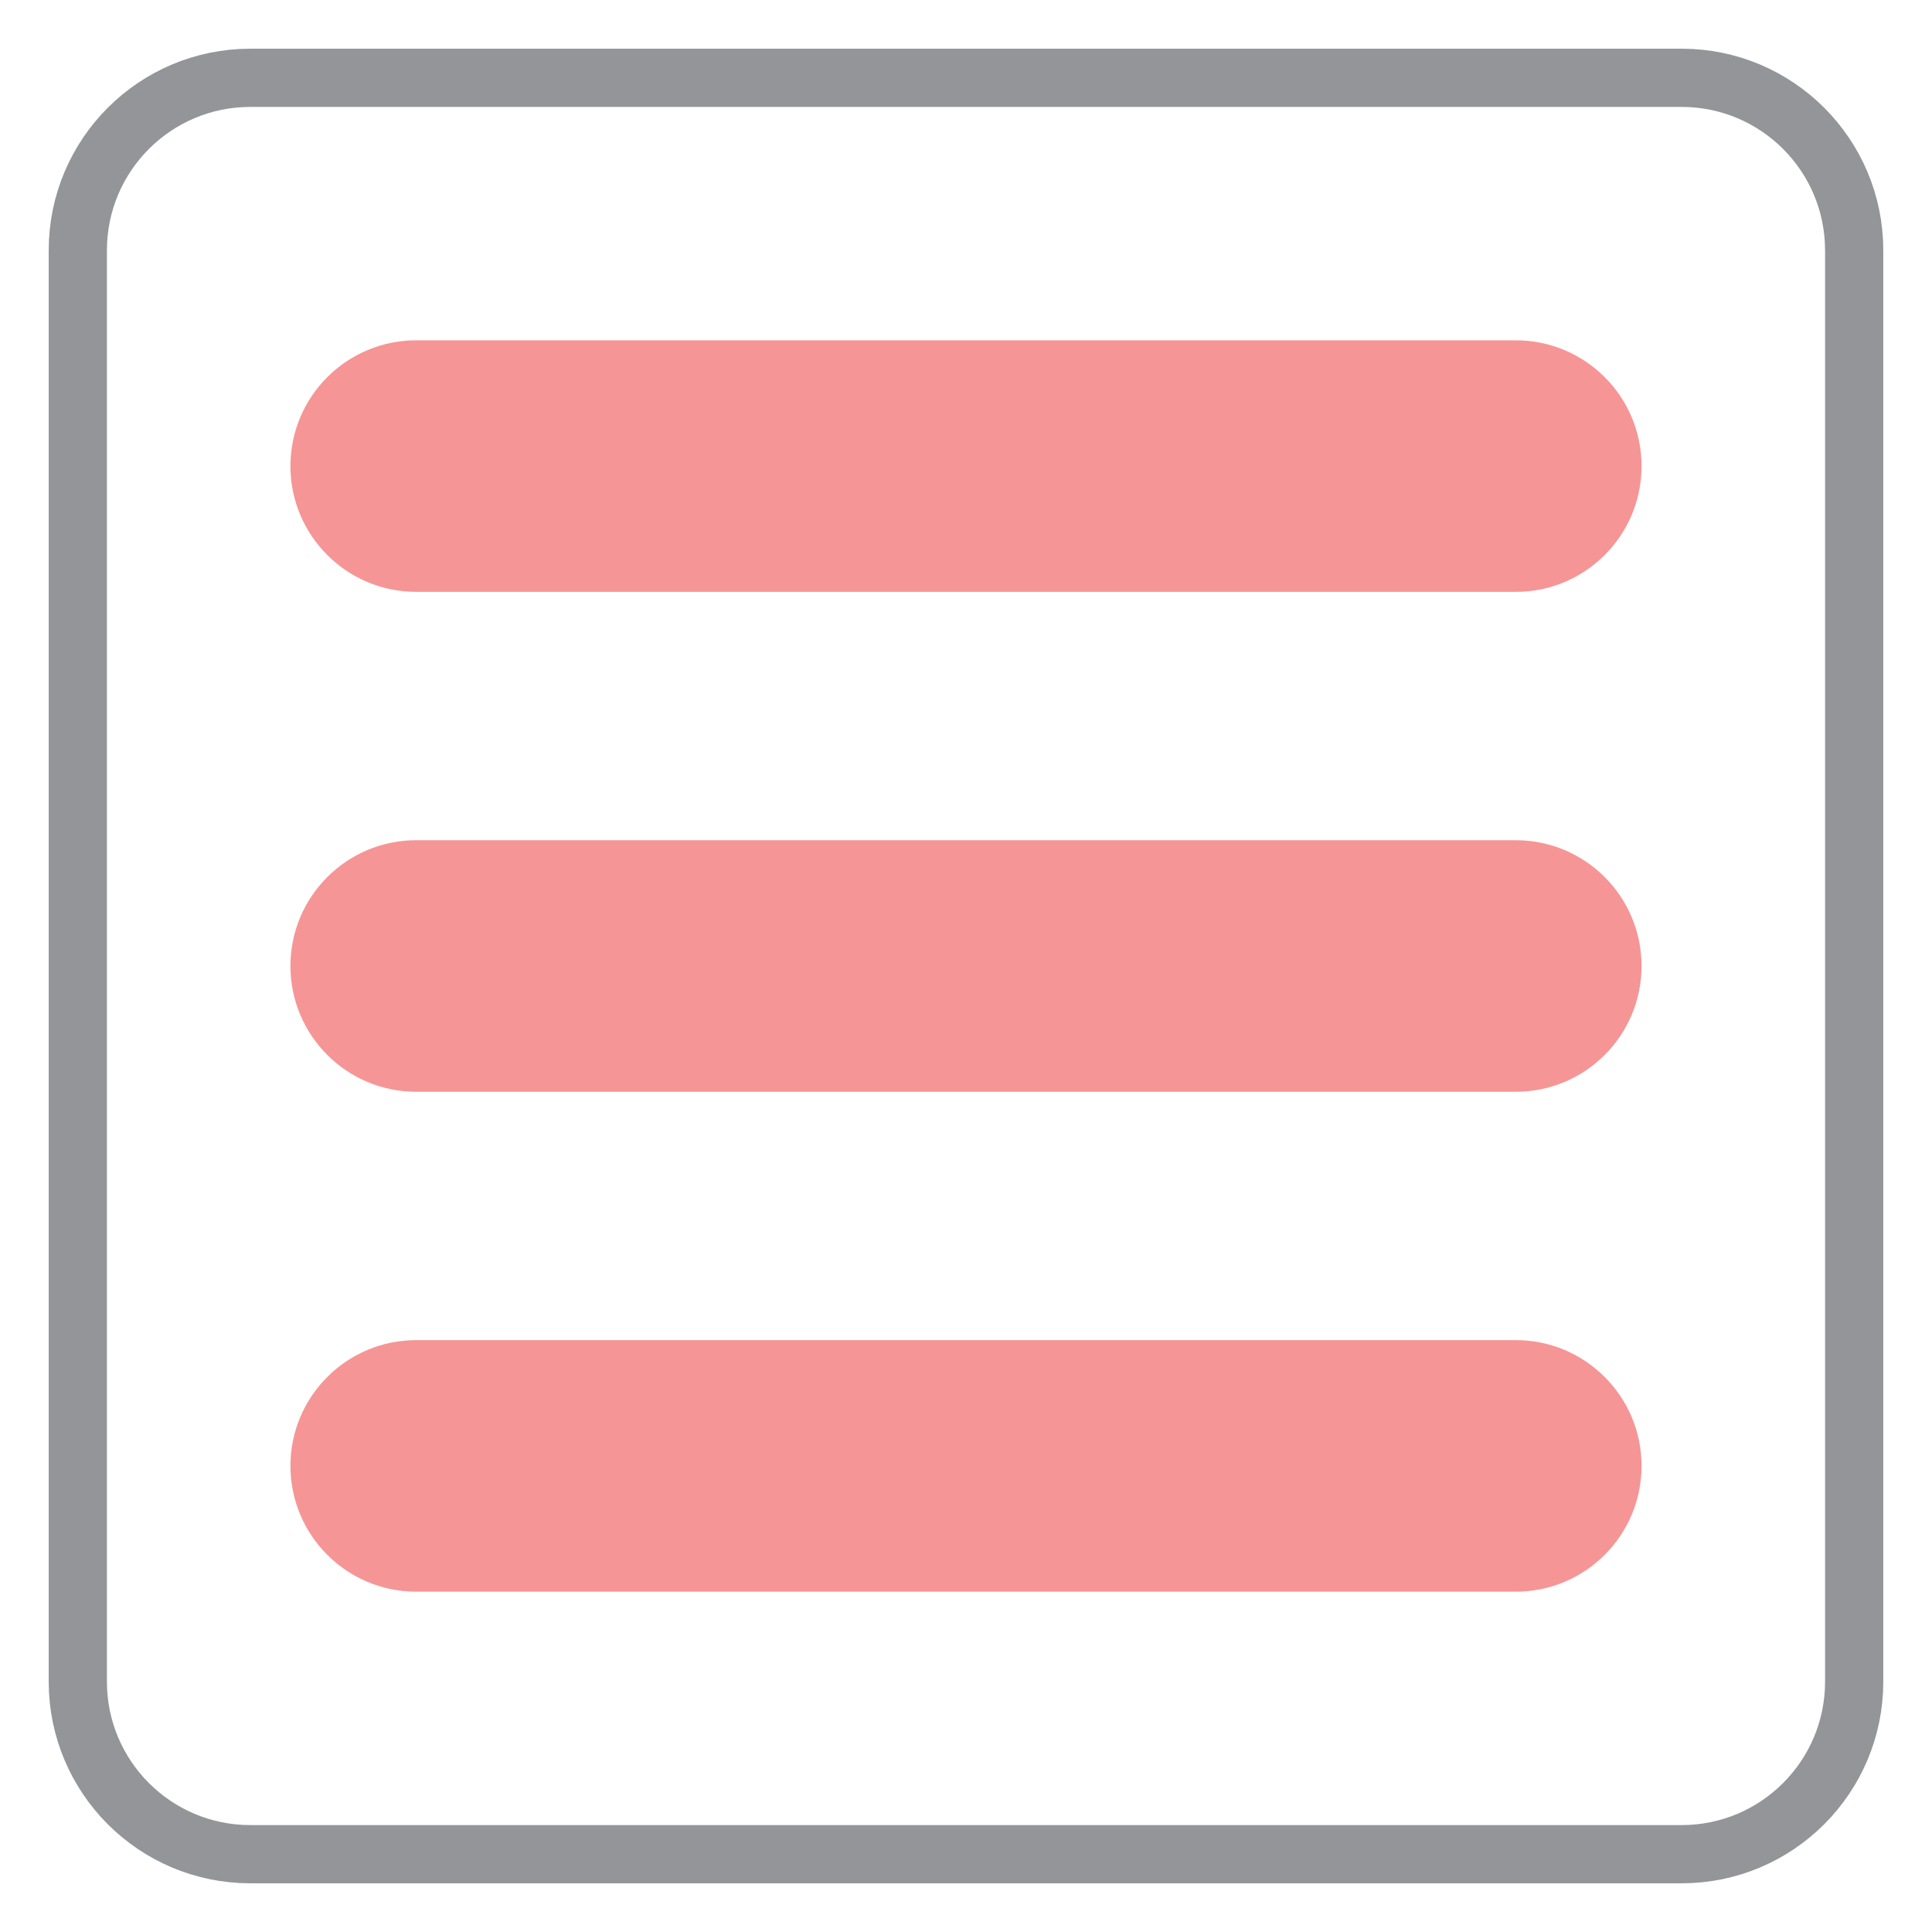 <?xml version="1.0" encoding="utf-8"?>
<!-- Generator: Adobe Illustrator 17.0.2, SVG Export Plug-In . SVG Version: 6.00 Build 0)  -->
<!DOCTYPE svg PUBLIC "-//W3C//DTD SVG 1.1//EN" "http://www.w3.org/Graphics/SVG/1.1/DTD/svg11.dtd">
<svg version="1.1" id="Layer_1" xmlns="http://www.w3.org/2000/svg" xmlns:xlink="http://www.w3.org/1999/xlink" x="0px" y="0px"
	 width="132.736px" height="132.736px" viewBox="0 0 132.736 132.736" enable-background="new 0 0 132.736 132.736"
	 xml:space="preserve">
<path fill="none" stroke="#939598" stroke-width="4" stroke-miterlimit="10" d="M127.389,115.537
	c0,6.546-5.307,11.853-11.853,11.853H17.199c-6.546,0-11.853-5.307-11.853-11.853V17.199c0-6.546,5.307-11.853,11.853-11.853h98.337
	c6.546,0,11.853,5.307,11.853,11.853V115.537z"/>
<g opacity="0.5">
	<path fill="#EE2C2B" d="M104.14,40.663H28.595c-4.772,0-8.641-3.869-8.641-8.641s3.869-8.641,8.641-8.641h75.545
		c4.772,0,8.641,3.869,8.641,8.641S108.912,40.663,104.14,40.663z"/>
	<path fill="#EE2C2B" d="M104.14,75.009H28.595c-4.772,0-8.641-3.869-8.641-8.641s3.869-8.641,8.641-8.641h75.545
		c4.772,0,8.641,3.869,8.641,8.641S108.912,75.009,104.14,75.009z"/>
	<path fill="#EE2C2B" d="M104.14,109.354H28.595c-4.772,0-8.641-3.869-8.641-8.641s3.869-8.641,8.641-8.641h75.545
		c4.772,0,8.641,3.869,8.641,8.641S108.912,109.354,104.14,109.354z"/>
</g>
<rect x="0" y="0" fill="none" width="132.736" height="132.736"/>
</svg>

